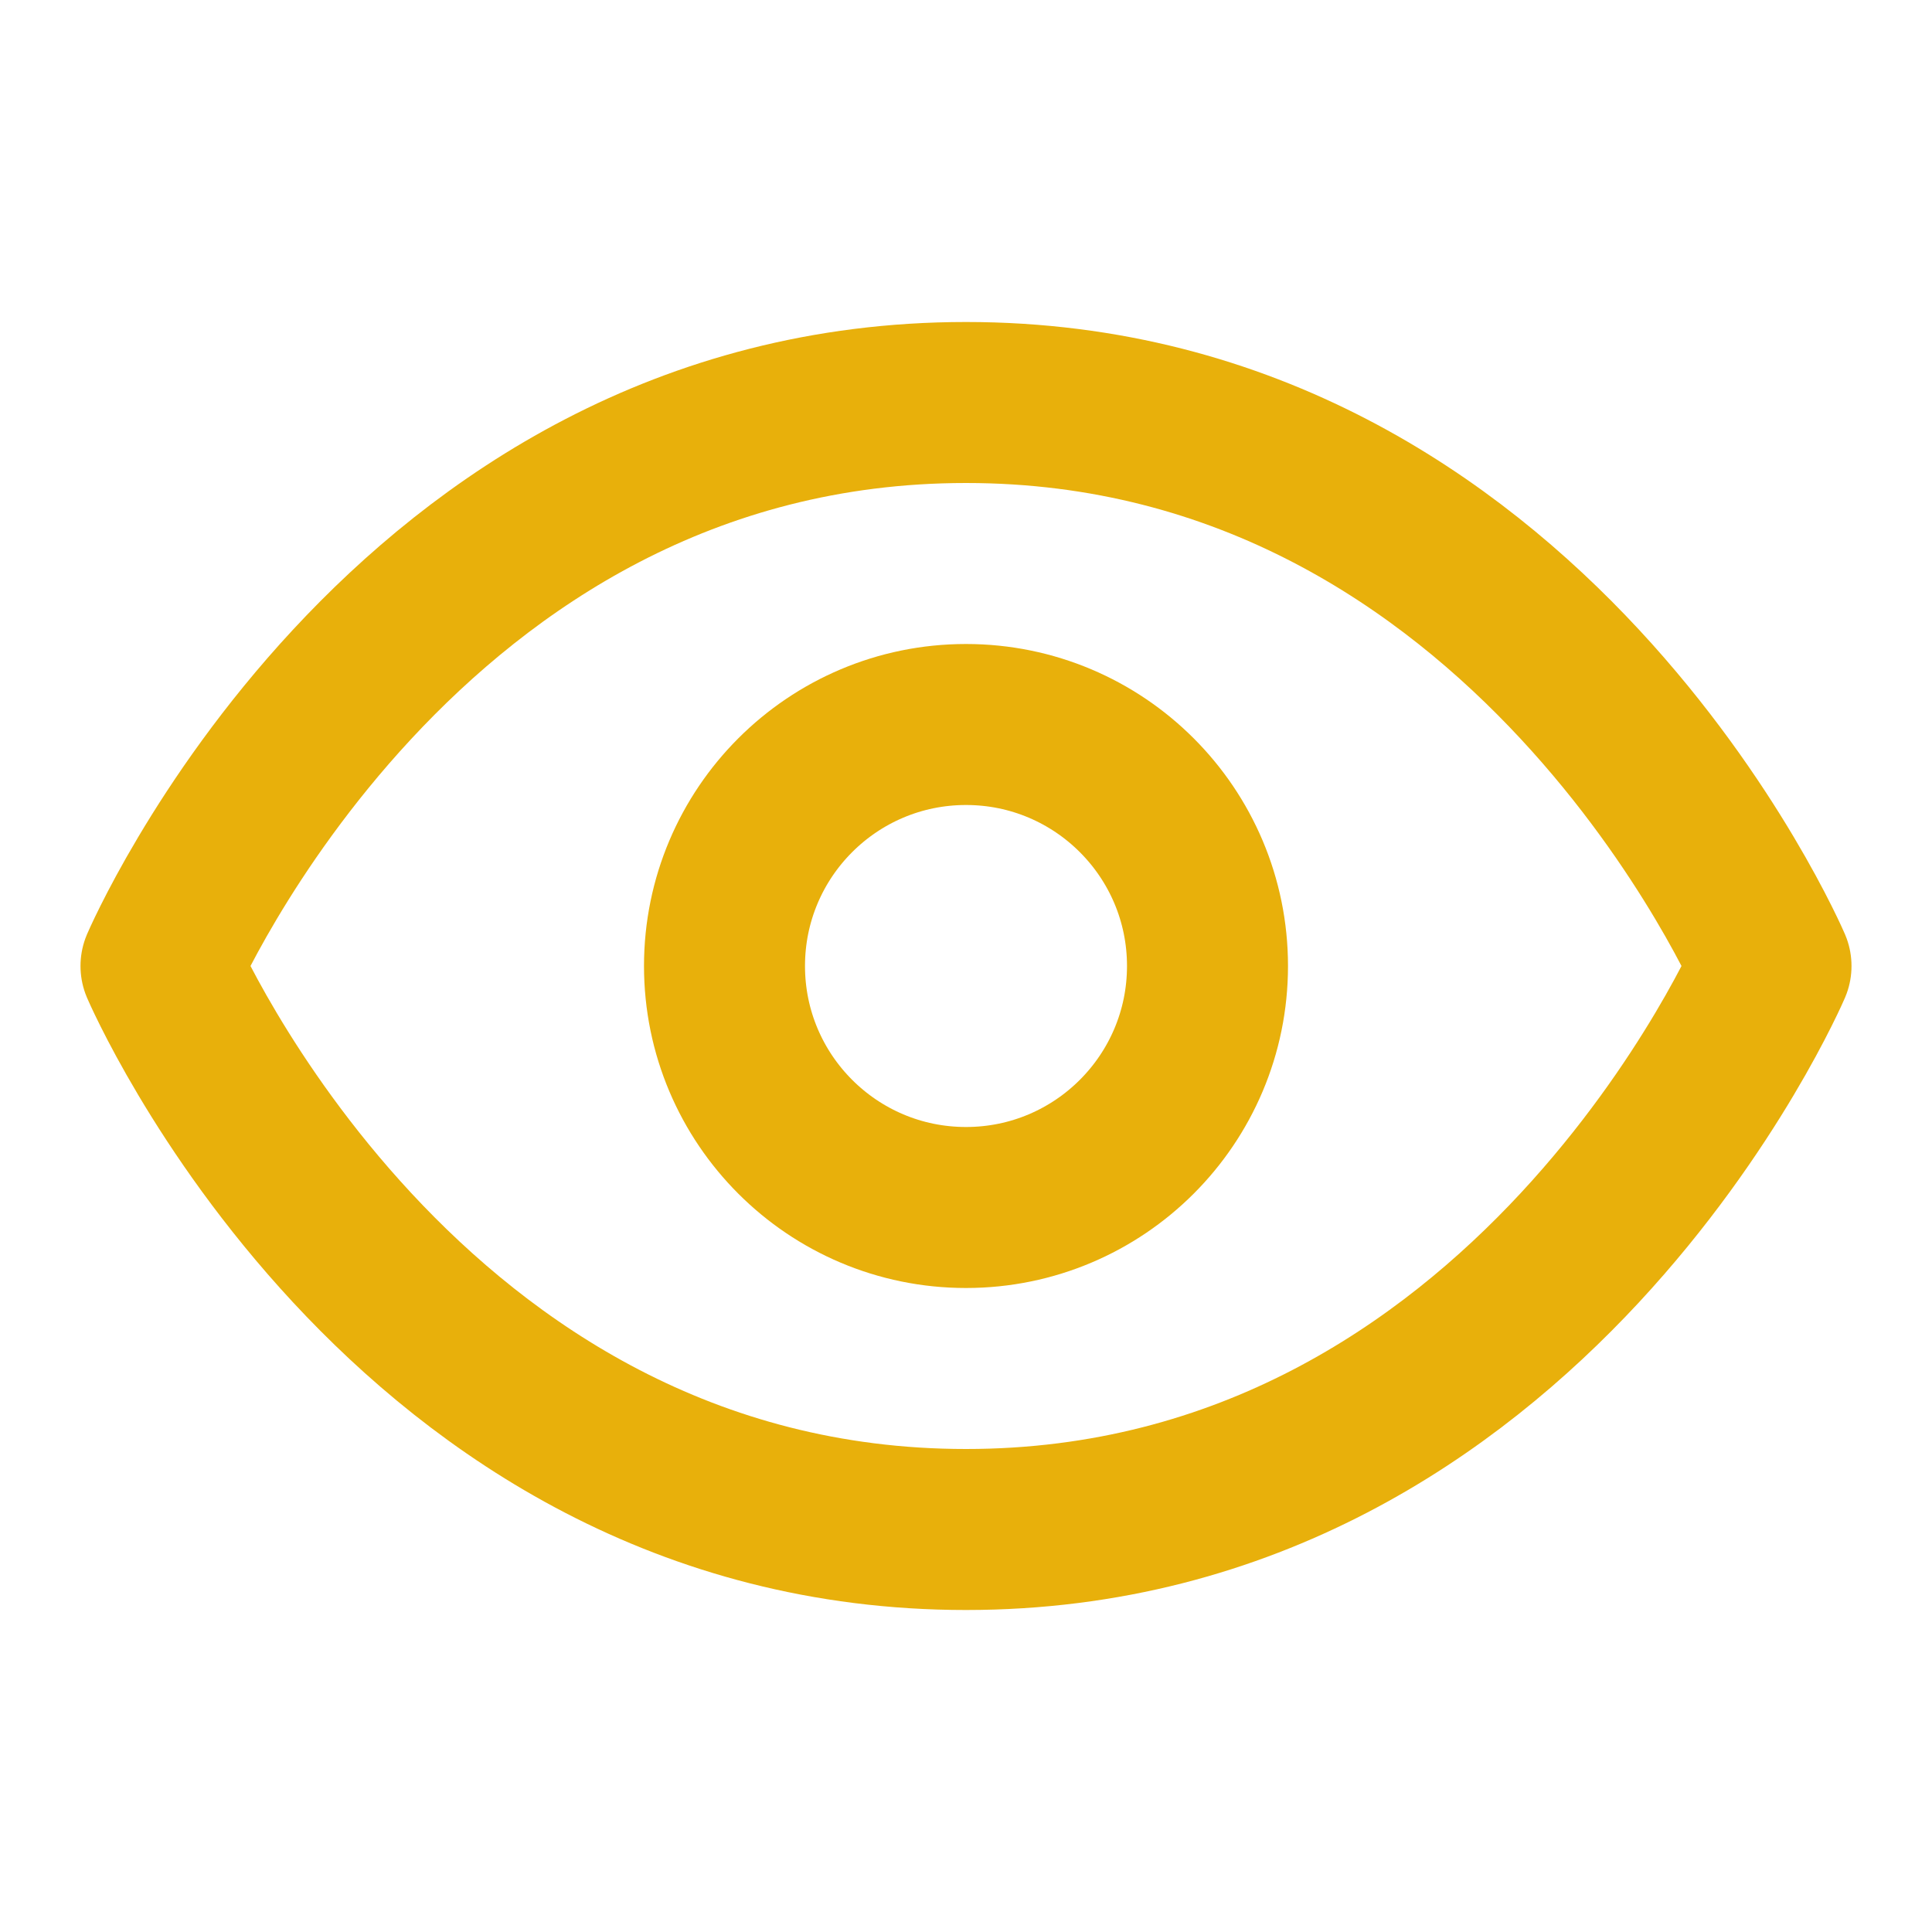 <svg xmlns="http://www.w3.org/2000/svg" width="512" height="512" viewBox="0 0 24 24" fill="#e8b00b"><g fill="none" stroke="#e8b00b" stroke-linecap="round" stroke-linejoin="round" stroke-width="2"><path d="M2 12s3-7 10-7s10 7 10 7s-3 7-10 7s-10-7-10-7Z"/><circle cx="12" cy="12" r="3"/></g></svg>